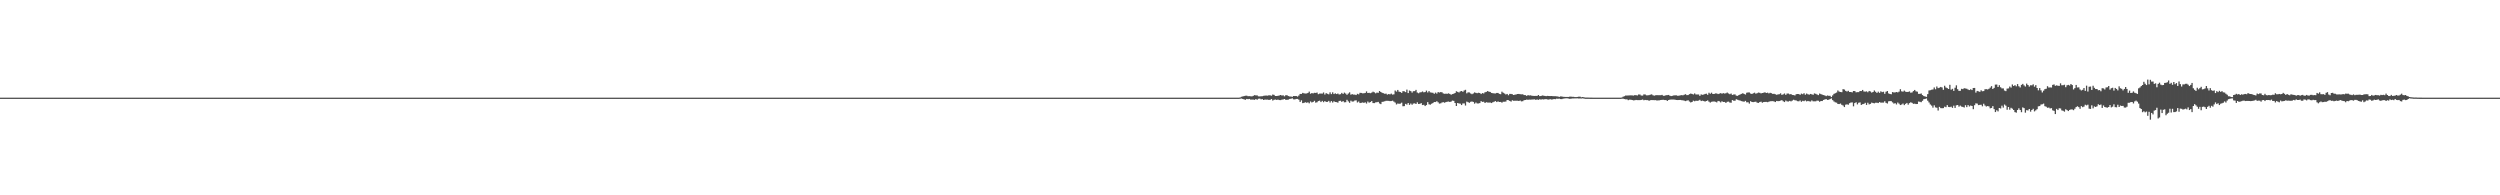 <?xml version="1.0" encoding="UTF-8"?>
<svg xmlns="http://www.w3.org/2000/svg" width="1920" height="150">
  <path d="M0 75.000h1v1.000H0zM1 75.000h1v1.000H1zM2 75.000h1v1.000H2zM3 75.000h1v1.000H3zM4 75.000h1v1.000H4zM5 75.000h1v1.000H5zM6 75.000h1v1.000H6zM7 75.000h1v1.000H7zM8 75.000h1v1.000H8zM9 75.000h1v1.000H9zM10 75.000h1v1.000H10zM11 75.000h1v1.000H11zM12 75.000h1v1.000H12zM13 75.000h1v1.000H13zM14 75.000h1v1.000H14zM15 75.000h1v1.000H15zM16 75.000h1v1.000H16zM17 75.000h1v1.000H17zM18 75.000h1v1.000H18zM19 75.000h1v1.000H19zM20 75.000h1v1.000H20zM21 75.000h1v1.000H21zM22 75.000h1v1.000H22zM23 75.000h1v1.000H23zM24 75.000h1v1.000H24zM25 75.000h1v1.000H25zM26 75.000h1v1.000H26zM27 75.000h1v1.000H27zM28 75.000h1v1.000H28zM29 75.000h1v1.000H29zM30 75.000h1v1.000H30zM31 75.000h1v1.000H31zM32 75.000h1v1.000H32zM33 75.000h1v1.000H33zM34 75.000h1v1.000H34zM35 75.000h1v1.000H35zM36 75.000h1v1.000H36zM37 75.000h1v1.000H37zM38 75.000h1v1.000H38zM39 75.000h1v1.000H39zM40 75.000h1v1.000H40zM41 75.000h1v1.000H41zM42 75.000h1v1.000H42zM43 75.000h1v1.000H43zM44 75.000h1v1.000H44zM45 75.000h1v1.000H45zM46 75.000h1v1.000H46zM47 75.000h1v1.000H47zM48 75.000h1v1.000H48zM49 75.000h1v1.000H49zM50 75.000h1v1.000H50zM51 75.000h1v1.000H51zM52 75.000h1v1.000H52zM53 75.000h1v1.000H53zM54 75.000h1v1.000H54zM55 75.000h1v1.000H55zM56 75.000h1v1.000H56zM57 75.000h1v1.000H57zM58 75.000h1v1.000H58zM59 75.000h1v1.000H59zM60 75.000h1v1.000H60zM61 75.000h1v1.000H61zM62 75.000h1v1.000H62zM63 75.000h1v1.000H63zM64 75.000h1v1.000H64zM65 75.000h1v1.000H65zM66 75.000h1v1.000H66zM67 75.000h1v1.000H67zM68 75.000h1v1.000H68zM69 75.000h1v1.000H69zM70 75.000h1v1.000H70zM71 75.000h1v1.000H71zM72 75.000h1v1.000H72zM73 75.000h1v1.000H73zM74 75.000h1v1.000H74zM75 75.000h1v1.000H75zM76 75.000h1v1.000H76zM77 75.000h1v1.000H77zM78 75.000h1v1.000H78zM79 75.000h1v1.000H79zM80 75.000h1v1.000H80zM81 75.000h1v1.000H81zM82 75.000h1v1.000H82zM83 75.000h1v1.000H83zM84 75.000h1v1.000H84zM85 75.000h1v1.000H85zM86 75.000h1v1.000H86zM87 75.000h1v1.000H87zM88 75.000h1v1.000H88zM89 75.000h1v1.000H89zM90 75.000h1v1.000H90zM91 75.000h1v1.000H91zM92 75.000h1v1.000H92zM93 75.000h1v1.000H93zM94 75.000h1v1.000H94zM95 75.000h1v1.000H95zM96 75.000h1v1.000H96zM97 75.000h1v1.000H97zM98 75.000h1v1.000H98zM99 75.000h1v1.000H99zM100 75.000h1v1.000H100zM101 75.000h1v1.000H101zM102 75.000h1v1.000H102zM103 75.000h1v1.000H103zM104 75.000h1v1.000H104zM105 75.000h1v1.000H105zM106 75.000h1v1.000H106zM107 75.000h1v1.000H107zM108 75.000h1v1.000H108zM109 75.000h1v1.000H109zM110 75.000h1v1.000H110zM111 75.000h1v1.000H111zM112 75.000h1v1.000H112zM113 75.000h1v1.000H113zM114 75.000h1v1.000H114zM115 75.000h1v1.000H115zM116 75.000h1v1.000H116zM117 75.000h1v1.000H117zM118 75.000h1v1.000H118zM119 75.000h1v1.000H119zM120 75.000h1v1.000H120zM121 75.000h1v1.000H121zM122 75.000h1v1.000H122zM123 75.000h1v1.000H123zM124 75.000h1v1.000H124zM125 75.000h1v1.000H125zM126 75.000h1v1.000H126zM127 75.000h1v1.000H127zM128 75.000h1v1.000H128zM129 75.000h1v1.000H129zM130 75.000h1v1.000H130zM131 75.000h1v1.000H131zM132 75.000h1v1.000H132zM133 75.000h1v1.000H133zM134 75.000h1v1.000H134zM135 75.000h1v1.000H135zM136 75.000h1v1.000H136zM137 75.000h1v1.000H137zM138 75.000h1v1.000H138zM139 75.000h1v1.000H139zM140 75.000h1v1.000H140zM141 75.000h1v1.000H141zM142 75.000h1v1.000H142zM143 75.000h1v1.000H143zM144 75.000h1v1.000H144zM145 75.000h1v1.000H145zM146 75.000h1v1.000H146zM147 75.000h1v1.000H147zM148 75.000h1v1.000H148zM149 75.000h1v1.000H149zM150 75.000h1v1.000H150zM151 75.000h1v1.000H151zM152 75.000h1v1.000H152zM153 75.000h1v1.000H153zM154 75.000h1v1.000H154zM155 75.000h1v1.000H155zM156 75.000h1v1.000H156zM157 75.000h1v1.000H157zM158 75.000h1v1.000H158zM159 75.000h1v1.000H159zM160 75.000h1v1.000H160zM161 75.000h1v1.000H161zM162 75.000h1v1.000H162zM163 75.000h1v1.000H163zM164 75.000h1v1.000H164zM165 75.000h1v1.000H165zM166 75.000h1v1.000H166zM167 75.000h1v1.000H167zM168 75.000h1v1.000H168zM169 75.000h1v1.000H169zM170 75.000h1v1.000H170zM171 75.000h1v1.000H171zM172 75.000h1v1.000H172zM173 75.000h1v1.000H173zM174 75.000h1v1.000H174zM175 75.000h1v1.000H175zM176 75.000h1v1.000H176zM177 75.000h1v1.000H177zM178 75.000h1v1.000H178zM179 75.000h1v1.000H179zM180 75.000h1v1.000H180zM181 75.000h1v1.000H181zM182 75.000h1v1.000H182zM183 75.000h1v1.000H183zM184 75.000h1v1.000H184zM185 75.000h1v1.000H185zM186 75.000h1v1.000H186zM187 75.000h1v1.000H187zM188 75.000h1v1.000H188zM189 75.000h1v1.000H189zM190 75.000h1v1.000H190zM191 75.000h1v1.000H191zM192 75.000h1v1.000H192zM193 75.000h1v1.000H193zM194 75.000h1v1.000H194zM195 75.000h1v1.000H195zM196 75.000h1v1.000H196zM197 75.000h1v1.000H197zM198 75.000h1v1.000H198zM199 75.000h1v1.000H199zM200 75.000h1v1.000H200zM201 75.000h1v1.000H201zM202 75.000h1v1.000H202zM203 75.000h1v1.000H203zM204 75.000h1v1.000H204zM205 75.000h1v1.000H205zM206 75.000h1v1.000H206zM207 75.000h1v1.000H207zM208 75.000h1v1.000H208zM209 75.000h1v1.000H209zM210 75.000h1v1.000H210zM211 75.000h1v1.000H211zM212 75.000h1v1.000H212zM213 75.000h1v1.000H213zM214 75.000h1v1.000H214zM215 75.000h1v1.000H215zM216 75.000h1v1.000H216zM217 75.000h1v1.000H217zM218 75.000h1v1.000H218zM219 75.000h1v1.000H219zM220 75.000h1v1.000H220zM221 75.000h1v1.000H221zM222 75.000h1v1.000H222zM223 75.000h1v1.000H223zM224 75.000h1v1.000H224zM225 75.000h1v1.000H225zM226 75.000h1v1.000H226zM227 75.000h1v1.000H227zM228 75.000h1v1.000H228zM229 75.000h1v1.000H229zM230 75.000h1v1.000H230zM231 75.000h1v1.000H231zM232 75.000h1v1.000H232zM233 75.000h1v1.000H233zM234 75.000h1v1.000H234zM235 75.000h1v1.000H235zM236 75.000h1v1.000H236zM237 75.000h1v1.000H237zM238 75.000h1v1.000H238zM239 75.000h1v1.000H239zM240 75.000h1v1.000H240zM241 75.000h1v1.000H241zM242 75.000h1v1.000H242zM243 75.000h1v1.000H243zM244 75.000h1v1.000H244zM245 75.000h1v1.000H245zM246 75.000h1v1.000H246zM247 75.000h1v1.000H247zM248 75.000h1v1.000H248zM249 75.000h1v1.000H249zM250 75.000h1v1.000H250zM251 75.000h1v1.000H251zM252 75.000h1v1.000H252zM253 75.000h1v1.000H253zM254 75.000h1v1.000H254zM255 75.000h1v1.000H255zM256 75.000h1v1.000H256zM257 75.000h1v1.000H257zM258 75.000h1v1.000H258zM259 75.000h1v1.000H259zM260 75.000h1v1.000H260zM261 75.000h1v1.000H261zM262 75.000h1v1.000H262zM263 75.000h1v1.000H263zM264 75.000h1v1.000H264zM265 75.000h1v1.000H265zM266 75.000h1v1.000H266zM267 75.000h1v1.000H267zM268 75.000h1v1.000H268zM269 75.000h1v1.000H269zM270 75.000h1v1.000H270zM271 75.000h1v1.000H271zM272 75.000h1v1.000H272zM273 75.000h1v1.000H273zM274 75.000h1v1.000H274zM275 75.000h1v1.000H275zM276 75.000h1v1.000H276zM277 75.000h1v1.000H277zM278 75.000h1v1.000H278zM279 75.000h1v1.000H279zM280 75.000h1v1.000H280zM281 75.000h1v1.000H281zM282 75.000h1v1.000H282zM283 75.000h1v1.000H283zM284 75.000h1v1.000H284zM285 75.000h1v1.000H285zM286 75.000h1v1.000H286zM287 75.000h1v1.000H287zM288 75.000h1v1.000H288zM289 75.000h1v1.000H289zM290 75.000h1v1.000H290zM291 75.000h1v1.000H291zM292 75.000h1v1.000H292zM293 75.000h1v1.000H293zM294 75.000h1v1.000H294zM295 75.000h1v1.000H295zM296 75.000h1v1.000H296zM297 75.000h1v1.000H297zM298 75.000h1v1.000H298zM299 75.000h1v1.000H299zM300 75.000h1v1.000H300zM301 75.000h1v1.000H301zM302 75.000h1v1.000H302zM303 75.000h1v1.000H303zM304 75.000h1v1.000H304zM305 75.000h1v1.000H305zM306 75.000h1v1.000H306zM307 75.000h1v1.000H307zM308 75.000h1v1.000H308zM309 75.000h1v1.000H309zM310 75.000h1v1.000H310zM311 75.000h1v1.000H311zM312 75.000h1v1.000H312zM313 75.000h1v1.000H313zM314 75.000h1v1.000H314zM315 75.000h1v1.000H315zM316 75.000h1v1.000H316zM317 75.000h1v1.000H317zM318 75.000h1v1.000H318zM319 75.000h1v1.000H319zM320 75.000h1v1.000H320zM321 75.000h1v1.000H321zM322 75.000h1v1.000H322zM323 75.000h1v1.000H323zM324 75.000h1v1.000H324zM325 75.000h1v1.000H325zM326 75.000h1v1.000H326zM327 75.000h1v1.000H327zM328 75.000h1v1.000H328zM329 75.000h1v1.000H329zM330 75.000h1v1.000H330zM331 75.000h1v1.000H331zM332 75.000h1v1.000H332zM333 75.000h1v1.000H333zM334 75.000h1v1.000H334zM335 75.000h1v1.000H335zM336 75.000h1v1.000H336zM337 75.000h1v1.000H337zM338 75.000h1v1.000H338zM339 75.000h1v1.000H339zM340 75.000h1v1.000H340zM341 75.000h1v1.000H341zM342 75.000h1v1.000H342zM343 75.000h1v1.000H343zM344 75.000h1v1.000H344zM345 75.000h1v1.000H345zM346 75.000h1v1.000H346zM347 75.000h1v1.000H347zM348 75.000h1v1.000H348zM349 75.000h1v1.000H349zM350 75.000h1v1.000H350zM351 75.000h1v1.000H351zM352 75.000h1v1.000H352zM353 75.000h1v1.000H353zM354 75.000h1v1.000H354zM355 75.000h1v1.000H355zM356 75.000h1v1.000H356zM357 75.000h1v1.000H357zM358 75.000h1v1.000H358zM359 75.000h1v1.000H359zM360 75.000h1v1.000H360zM361 75.000h1v1.000H361zM362 75.000h1v1.000H362zM363 75.000h1v1.000H363zM364 75.000h1v1.000H364zM365 75.000h1v1.000H365zM366 75.000h1v1.000H366zM367 75.000h1v1.000H367zM368 75.000h1v1.000H368zM369 75.000h1v1.000H369zM370 75.000h1v1.000H370zM371 75.000h1v1.000H371zM372 75.000h1v1.000H372zM373 75.000h1v1.000H373zM374 75.000h1v1.000H374zM375 75.000h1v1.000H375zM376 75.000h1v1.000H376zM377 75.000h1v1.000H377zM378 75.000h1v1.000H378zM379 75.000h1v1.000H379zM380 75.000h1v1.000H380zM381 75.000h1v1.000H381zM382 75.000h1v1.000H382zM383 75.000h1v1.000H383zM384 75.000h1v1.000H384zM385 75.000h1v1.000H385zM386 75.000h1v1.000H386zM387 75.000h1v1.000H387zM388 75.000h1v1.000H388zM389 75.000h1v1.000H389zM390 75.000h1v1.000H390zM391 75.000h1v1.000H391zM392 75.000h1v1.000H392zM393 75.000h1v1.000H393zM394 75.000h1v1.000H394zM395 75.000h1v1.000H395zM396 75.000h1v1.000H396zM397 75.000h1v1.000H397zM398 75.000h1v1.000H398zM399 75.000h1v1.000H399zM400 75.000h1v1.000H400zM401 75.000h1v1.000H401zM402 75.000h1v1.000H402zM403 75.000h1v1.000H403zM404 75.000h1v1.000H404zM405 75.000h1v1.000H405zM406 75.000h1v1.000H406zM407 75.000h1v1.000H407zM408 75.000h1v1.000H408zM409 75.000h1v1.000H409zM410 75.000h1v1.000H410zM411 75.000h1v1.000H411zM412 75.000h1v1.000H412zM413 75.000h1v1.000H413zM414 75.000h1v1.000H414zM415 75.000h1v1.000H415zM416 75.000h1v1.000H416zM417 75.000h1v1.000H417zM418 75.000h1v1.000H418zM419 75.000h1v1.000H419zM420 75.000h1v1.000H420zM421 75.000h1v1.000H421zM422 75.000h1v1.000H422zM423 75.000h1v1.000H423zM424 75.000h1v1.000H424zM425 75.000h1v1.000H425zM426 75.000h1v1.000H426zM427 75.000h1v1.000H427zM428 75.000h1v1.000H428zM429 75.000h1v1.000H429zM430 75.000h1v1.000H430zM431 75.000h1v1.000H431zM432 75.000h1v1.000H432zM433 75.000h1v1.000H433zM434 75.000h1v1.000H434zM435 75.000h1v1.000H435zM436 75.000h1v1.000H436zM437 75.000h1v1.000H437zM438 75.000h1v1.000H438zM439 75.000h1v1.000H439zM440 75.000h1v1.000H440zM441 75.000h1v1.000H441zM442 75.000h1v1.000H442zM443 75.000h1v1.000H443zM444 75.000h1v1.000H444zM445 75.000h1v1.000H445zM446 75.000h1v1.000H446zM447 75.000h1v1.000H447zM448 75.000h1v1.000H448zM449 75.000h1v1.000H449zM450 75.000h1v1.000H450zM451 75.000h1v1.000H451zM452 75.000h1v1.000H452zM453 75.000h1v1.000H453zM454 75.000h1v1.000H454zM455 75.000h1v1.000H455zM456 75.000h1v1.000H456zM457 75.000h1v1.000H457zM458 75.000h1v1.000H458zM459 75.000h1v1.000H459zM460 75.000h1v1.000H460zM461 75.000h1v1.000H461zM462 75.000h1v1.000H462zM463 75.000h1v1.000H463zM464 75.000h1v1.000H464zM465 75.000h1v1.000H465zM466 75.000h1v1.000H466zM467 75.000h1v1.000H467zM468 75.000h1v1.000H468zM469 75.000h1v1.000H469zM470 75.000h1v1.000H470zM471 75.000h1v1.000H471zM472 75.000h1v1.000H472zM473 75.000h1v1.000H473zM474 75.000h1v1.000H474zM475 75.000h1v1.000H475zM476 75.000h1v1.000H476zM477 75.000h1v1.000H477zM478 75.000h1v1.000H478zM479 75.000h1v1.000H479zM480 75.000h1v1.000H480zM481 75.000h1v1.000H481zM482 75.000h1v1.000H482zM483 75.000h1v1.000H483zM484 75.000h1v1.000H484zM485 75.000h1v1.000H485zM486 75.000h1v1.000H486zM487 75.000h1v1.000H487zM488 75.000h1v1.000H488zM489 75.000h1v1.000H489zM490 75.000h1v1.000H490zM491 75.000h1v1.000H491zM492 75.000h1v1.000H492zM493 75.000h1v1.000H493zM494 75.000h1v1.000H494zM495 75.000h1v1.000H495zM496 75.000h1v1.000H496zM497 75.000h1v1.000H497zM498 75.000h1v1.000H498zM499 75.000h1v1.000H499zM500 75.000h1v1.000H500zM501 75.000h1v1.000H501zM502 75.000h1v1.000H502zM503 75.000h1v1.000H503zM504 75.000h1v1.000H504zM505 75.000h1v1.000H505zM506 75.000h1v1.000H506zM507 75.000h1v1.000H507zM508 75.000h1v1.000H508zM509 75.000h1v1.000H509zM510 75.000h1v1.000H510zM511 75.000h1v1.000H511zM512 75.000h1v1.000H512zM513 75.000h1v1.000H513zM514 75.000h1v1.000H514zM515 75.000h1v1.000H515zM516 75.000h1v1.000H516zM517 75.000h1v1.000H517zM518 75.000h1v1.000H518zM519 75.000h1v1.000H519zM520 75.000h1v1.000H520zM521 75.000h1v1.000H521zM522 75.000h1v1.000H522zM523 75.000h1v1.000H523zM524 75.000h1v1.000H524zM525 75.000h1v1.000H525zM526 75.000h1v1.000H526zM527 75.000h1v1.000H527zM528 75.000h1v1.000H528zM529 75.000h1v1.000H529zM530 75.000h1v1.000H530zM531 75.000h1v1.000H531zM532 75.000h1v1.000H532zM533 75.000h1v1.000H533zM534 75.000h1v1.000H534zM535 75.000h1v1.000H535zM536 75.000h1v1.000H536zM537 75.000h1v1.000H537zM538 75.000h1v1.000H538zM539 75.000h1v1.000H539zM540 75.000h1v1.000H540zM541 75.000h1v1.000H541zM542 75.000h1v1.000H542zM543 75.000h1v1.000H543zM544 75.000h1v1.000H544zM545 75.000h1v1.000H545zM546 75.000h1v1.000H546zM547 75.000h1v1.000H547zM548 75.000h1v1.000H548zM549 75.000h1v1.000H549zM550 75.000h1v1.000H550zM551 75.000h1v1.000H551zM552 75.000h1v1.000H552zM553 75.000h1v1.000H553zM554 75.000h1v1.000H554zM555 75.000h1v1.000H555zM556 75.000h1v1.000H556zM557 75.000h1v1.000H557zM558 75.000h1v1.000H558zM559 75.000h1v1.000H559zM560 75.000h1v1.000H560zM561 75.000h1v1.000H561zM562 75.000h1v1.000H562zM563 75.000h1v1.000H563zM564 75.000h1v1.000H564zM565 75.000h1v1.000H565zM566 75.000h1v1.000H566zM567 75.000h1v1.000H567zM568 75.000h1v1.000H568zM569 75.000h1v1.000H569zM570 75.000h1v1.000H570zM571 75.000h1v1.000H571zM572 75.000h1v1.000H572zM573 75.000h1v1.000H573zM574 75.000h1v1.000H574zM575 75.000h1v1.000H575zM576 75.000h1v1.000H576zM577 75.000h1v1.000H577zM578 75.000h1v1.000H578zM579 75.000h1v1.000H579zM580 75.000h1v1.000H580zM581 75.000h1v1.000H581zM582 75.000h1v1.000H582zM583 75.000h1v1.000H583zM584 75.000h1v1.000H584zM585 75.000h1v1.000H585zM586 75.000h1v1.000H586zM587 75.000h1v1.000H587zM588 75.000h1v1.000H588zM589 75.000h1v1.000H589zM590 75.000h1v1.000H590zM591 75.000h1v1.000H591zM592 75.000h1v1.000H592zM593 75.000h1v1.000H593zM594 75.000h1v1.000H594zM595 75.000h1v1.000H595zM596 75.000h1v1.000H596zM597 75.000h1v1.000H597zM598 75.000h1v1.000H598zM599 75.000h1v1.000H599zM600 75.000h1v1.000H600zM601 75.000h1v1.000H601zM602 75.000h1v1.000H602zM603 75.000h1v1.000H603zM604 75.000h1v1.000H604zM605 75.000h1v1.000H605zM606 75.000h1v1.000H606zM607 75.000h1v1.000H607zM608 75.000h1v1.000H608zM609 75.000h1v1.000H609zM610 75.000h1v1.000H610zM611 75.000h1v1.000H611zM612 75.000h1v1.000H612zM613 75.000h1v1.000H613zM614 75.000h1v1.000H614zM615 75.000h1v1.000H615zM616 75.000h1v1.000H616zM617 75.000h1v1.000H617zM618 75.000h1v1.000H618zM619 75.000h1v1.000H619zM620 75.000h1v1.000H620zM621 75.000h1v1.000H621zM622 75.000h1v1.000H622zM623 75.000h1v1.000H623zM624 75.000h1v1.000H624zM625 75.000h1v1.000H625zM626 75.000h1v1.000H626zM627 75.000h1v1.000H627zM628 75.000h1v1.000H628zM629 75.000h1v1.000H629zM630 75.000h1v1.000H630zM631 75.000h1v1.000H631zM632 75.000h1v1.000H632zM633 75.000h1v1.000H633zM634 75.000h1v1.000H634zM635 75.000h1v1.000H635zM636 75.000h1v1.000H636zM637 75.000h1v1.000H637zM638 75.000h1v1.000H638zM639 75.000h1v1.000H639zM640 75.000h1v1.000H640zM641 75.000h1v1.000H641zM642 75.000h1v1.000H642zM643 75.000h1v1.000H643zM644 75.000h1v1.000H644zM645 75.000h1v1.000H645zM646 75.000h1v1.000H646zM647 75.000h1v1.000H647zM648 75.000h1v1.000H648zM649 75.000h1v1.000H649zM650 75.000h1v1.000H650zM651 75.000h1v1.000H651zM652 75.000h1v1.000H652zM653 75.000h1v1.000H653zM654 75.000h1v1.000H654zM655 75.000h1v1.000H655zM656 75.000h1v1.000H656zM657 75.000h1v1.000H657zM658 75.000h1v1.000H658zM659 75.000h1v1.000H659zM660 75.000h1v1.000H660zM661 75.000h1v1.000H661zM662 75.000h1v1.000H662zM663 75.000h1v1.000H663zM664 75.000h1v1.000H664zM665 75.000h1v1.000H665zM666 75.000h1v1.000H666zM667 75.000h1v1.000H667zM668 75.000h1v1.000H668zM669 75.000h1v1.000H669zM670 75.000h1v1.000H670zM671 75.000h1v1.000H671zM672 75.000h1v1.000H672zM673 75.000h1v1.000H673zM674 75.000h1v1.000H674zM675 75.000h1v1.000H675zM676 75.000h1v1.000H676zM677 75.000h1v1.000H677zM678 75.000h1v1.000H678zM679 75.000h1v1.000H679zM680 75.000h1v1.000H680zM681 75.000h1v1.000H681zM682 75.000h1v1.000H682zM683 75.000h1v1.000H683zM684 75.000h1v1.000H684zM685 75.000h1v1.000H685zM686 75.000h1v1.000H686zM687 75.000h1v1.000H687zM688 75.000h1v1.000H688zM689 75.000h1v1.000H689zM690 75.000h1v1.000H690zM691 75.000h1v1.000H691zM692 75.000h1v1.000H692zM693 75.000h1v1.000H693zM694 75.000h1v1.000H694zM695 75.000h1v1.000H695zM696 75.000h1v1.000H696zM697 75.000h1v1.000H697zM698 75.000h1v1.000H698zM699 75.000h1v1.000H699zM700 75.000h1v1.000H700zM701 75.000h1v1.000H701zM702 75.000h1v1.000H702zM703 75.000h1v1.000H703zM704 75.000h1v1.000H704zM705 75.000h1v1.000H705zM706 75.000h1v1.000H706zM707 75.000h1v1.000H707zM708 75.000h1v1.000H708zM709 75.000h1v1.000H709zM710 75.000h1v1.000H710zM711 75.000h1v1.000H711zM712 75.000h1v1.000H712zM713 75.000h1v1.000H713zM714 75.000h1v1.000H714zM715 75.000h1v1.000H715zM716 75.000h1v1.000H716zM717 75.000h1v1.000H717zM718 75.000h1v1.000H718zM719 75.000h1v1.000H719zM720 75.000h1v1.000H720zM721 75.000h1v1.000H721zM722 75.000h1v1.000H722zM723 75.000h1v1.000H723zM724 75.000h1v1.000H724zM725 75.000h1v1.000H725zM726 75.000h1v1.000H726zM727 75.000h1v1.000H727zM728 75.000h1v1.000H728zM729 75.000h1v1.000H729zM730 75.000h1v1.000H730zM731 75.000h1v1.000H731zM732 75.000h1v1.000H732zM733 75.000h1v1.000H733zM734 75.000h1v1.000H734zM735 75.000h1v1.000H735zM736 75.000h1v1.000H736zM737 75.000h1v1.000H737zM738 75.000h1v1.000H738zM739 75.000h1v1.000H739zM740 75.000h1v1.000H740zM741 75.000h1v1.000H741zM742 75.000h1v1.000H742zM743 75.000h1v1.000H743zM744 75.000h1v1.000H744zM745 75.000h1v1.000H745zM746 75.000h1v1.000H746zM747 75.000h1v1.000H747zM748 75.000h1v1.000H748zM749 75.000h1v1.000H749zM750 75.000h1v1.000H750zM751 75.000h1v1.000H751zM752 75.000h1v1.000H752zM753 75.000h1v1.000H753zM754 75.000h1v1.000H754zM755 75.000h1v1.000H755zM756 75.000h1v1.000H756zM757 75.000h1v1.000H757zM758 75.000h1v1.000H758zM759 75.000h1v1.000H759zM760 75.000h1v1.000H760zM761 75.000h1v1.000H761zM762 75.000h1v1.000H762zM763 75.000h1v1.000H763zM764 75.000h1v1.000H764zM765 75.000h1v1.000H765zM766 75.000h1v1.000H766zM767 75.000h1v1.000H767zM768 75.000h1v1.000H768zM769 75.000h1v1.000H769zM770 75.000h1v1.000H770zM771 75.000h1v1.000H771zM772 75.000h1v1.000H772zM773 75.000h1v1.000H773zM774 75.000h1v1.000H774zM775 75.000h1v1.000H775zM776 75.000h1v1.000H776zM777 75.000h1v1.000H777zM778 75.000h1v1.000H778zM779 75.000h1v1.000H779zM780 75.000h1v1.000H780zM781 75.000h1v1.000H781zM782 75.000h1v1.000H782zM783 75.000h1v1.000H783zM784 75.000h1v1.000H784zM785 75.000h1v1.000H785zM786 75.000h1v1.000H786zM787 75.000h1v1.000H787zM788 75.000h1v1.000H788zM789 75.000h1v1.000H789zM790 75.000h1v1.000H790zM791 75.000h1v1.000H791zM792 75.000h1v1.000H792zM793 75.000h1v1.000H793zM794 75.000h1v1.000H794zM795 75.000h1v1.000H795zM796 75.000h1v1.000H796zM797 75.000h1v1.000H797zM798 75.000h1v1.000H798zM799 75.000h1v1.000H799zM800 75.000h1v1.000H800zM801 75.000h1v1.000H801zM802 75.000h1v1.000H802zM803 75.000h1v1.000H803zM804 75.000h1v1.000H804zM805 75.000h1v1.000H805zM806 75.000h1v1.000H806zM807 75.000h1v1.000H807zM808 75.000h1v1.000H808zM809 75.000h1v1.000H809zM810 75.000h1v1.000H810zM811 75.000h1v1.000H811zM812 75.000h1v1.000H812zM813 75.000h1v1.000H813zM814 75.000h1v1.000H814zM815 75.000h1v1.000H815zM816 75.000h1v1.000H816zM817 75.000h1v1.000H817zM818 75.000h1v1.000H818zM819 75.000h1v1.000H819zM820 75.000h1v1.000H820zM821 75.000h1v1.000H821zM822 75.000h1v1.000H822zM823 75.000h1v1.000H823zM824 75.000h1v1.000H824zM825 75.000h1v1.000H825zM826 75.000h1v1.000H826zM827 75.000h1v1.000H827zM828 75.000h1v1.000H828zM829 75.000h1v1.000H829zM830 75.000h1v1.000H830zM831 75.000h1v1.000H831zM832 75.000h1v1.000H832zM833 75.000h1v1.000H833zM834 75.000h1v1.000H834zM835 75.000h1v1.000H835zM836 75.000h1v1.000H836zM837 75.000h1v1.000H837zM838 75.000h1v1.000H838zM839 75.000h1v1.000H839zM840 75.000h1v1.000H840zM841 75.000h1v1.000H841zM842 75.000h1v1.000H842zM843 75.000h1v1.000H843zM844 75.000h1v1.000H844zM845 75.000h1v1.000H845zM846 75.000h1v1.000H846zM847 75.000h1v1.000H847zM848 75.000h1v1.000H848zM849 75.000h1v1.000H849zM850 75.000h1v1.000H850zM851 75.000h1v1.000H851zM852 75.000h1v1.000H852zM853 75.000h1v1.000H853zM854 75.000h1v1.000H854zM855 75.000h1v1.000H855zM856 75.000h1v1.000H856zM857 75.000h1v1.000H857zM858 75.000h1v1.000H858zM859 75.000h1v1.000H859zM860 75.000h1v1.000H860zM861 75.000h1v1.000H861zM862 75.000h1v1.000H862zM863 75.000h1v1.000H863zM864 75.000h1v1.000H864zM865 75.000h1v1.000H865zM866 75.000h1v1.000H866zM867 75.000h1v1.000H867zM868 75.000h1v1.000H868zM869 75.000h1v1.000H869zM870 75.000h1v1.000H870zM871 75.000h1v1.000H871zM872 75.000h1v1.000H872zM873 75.000h1v1.000H873zM874 75.000h1v1.000H874zM875 75.000h1v1.000H875zM876 75.000h1v1.000H876zM877 75.000h1v1.000H877zM878 75.000h1v1.000H878zM879 75.000h1v1.000H879zM880 75.000h1v1.000H880zM881 75.000h1v1.000H881zM882 75.000h1v1.000H882zM883 75.000h1v1.000H883zM884 75.000h1v1.000H884zM885 75.000h1v1.000H885zM886 75.000h1v1.000H886zM887 75.000h1v1.000H887zM888 75.000h1v1.000H888zM889 75.000h1v1.000H889zM890 75.000h1v1.000H890zM891 75.000h1v1.000H891zM892 75.000h1v1.000H892zM893 75.000h1v1.000H893zM894 75.000h1v1.000H894zM895 75.000h1v1.000H895zM896 75.000h1v1.000H896zM897 75.000h1v1.000H897zM898 75.000h1v1.000H898zM899 75.000h1v1.000H899zM900 75.000h1v1.000H900zM901 75.000h1v1.000H901zM902 75.000h1v1.000H902zM903 75.000h1v1.000H903zM904 75.000h1v1.000H904zM905 75.000h1v1.000H905zM906 75.000h1v1.000H906zM907 75.000h1v1.000H907zM908 75.000h1v1.000H908zM909 75.000h1v1.000H909zM910 75.000h1v1.000H910zM911 75.000h1v1.000H911zM912 75.000h1v1.000H912zM913 75.000h1v1.000H913zM914 75.000h1v1.000H914zM915 75.000h1v1.000H915zM916 75.000h1v1.000H916zM917 75.000h1v1.000H917zM918 75.000h1v1.000H918zM919 75.000h1v1.000H919zM920 75.000h1v1.000H920zM921 75.000h1v1.000H921zM922 75.000h1v1.000H922zM923 75.000h1v1.000H923zM924 75.000h1v1.000H924zM925 75.000h1v1.000H925zM926 75.000h1v1.000H926zM927 75.000h1v1.000H927zM928 75.000h1v1.000H928zM929 75.000h1v1.000H929zM930 75.000h1v1.000H930zM931 75.000h1v1.000H931zM932 75.000h1v1.000H932zM933 75.000h1v1.000H933zM934 75.000h1v1.000H934zM935 75.000h1v1.000H935zM936 75.000h1v1.000H936zM937 75.000h1v1.000H937zM938 75.000h1v1.000H938zM939 75.000h1v1.000H939zM940 75.000h1v1.000H940zM941 75.000h1v1.000H941zM942 75.000h1v1.000H942zM943 75.000h1v1.000H943zM944 75.000h1v1.000H944zM945 75.000h1v1.000H945zM946 75.000h1v1.000H946zM947 75.000h1v1.000H947zM948 75.000h1v1.000H948zM949 75.000h1v1.000H949zM950 75.000h1v1.000H950zM951 75.000h1v1.000H951zM952 74.821h1v1.000H952zM953 74.278h1v1.401H953zM954 74.053h1v1.981H954zM955 73.754h1v2.565H955zM956 73.509h1v3.123H956zM957 73.471h1v2.530H957zM958 73.881h1v2.310H958zM959 73.841h1v2.143H959zM960 73.939h1v2.573H960zM961 74.048h1v2.429H961zM962 73.633h1v2.846H962zM963 73.081h1v3.617H963zM964 73.285h1v2.803H964zM965 73.243h1v3.345H965zM966 73.999h1v1.826H966zM967 74.042h1v1.687H967zM968 73.914h1v2.391H968zM969 73.903h1v2.233H969zM970 73.572h1v3.204H970zM971 73.406h1v3.029H971zM972 73.343h1v3.221H972zM973 73.481h1v3.012H973zM974 73.165h1v3.566H974zM975 73.207h1v3.424H975zM976 73.536h1v2.512H976zM977 72.613h1v4.577H977zM978 72.882h1v3.779H978zM979 73.734h1v2.710H979zM980 73.748h1v2.987H980zM981 73.560h1v2.933H981zM982 73.323h1v3.508H982zM983 72.959h1v3.958H983zM984 73.374h1v3.152H984zM985 73.226h1v3.164H985zM986 73.987h1v2.068H986zM987 73.108h1v3.615H987zM988 73.178h1v3.446H988zM989 73.778h1v2.722H989zM990 74.074h1v1.931H990zM991 74.115h1v1.729H991zM992 74.344h1v1.177H992zM993 73.719h1v2.549H993zM994 73.781h1v2.568H994zM995 73.704h1v2.278H995zM996 74.198h1v1.757H996zM997 73.396h1v3.173H997zM998 72.134h1v6.172H998zM999 72.158h1v4.910H999zM1000 71.308h1v7.881H1000zM1001 71.655h1v7.344H1001zM1002 71.818h1v6.747H1002zM1003 71.756h1v7.136H1003zM1004 71.359h1v7.244H1004zM1005 70.358h1v9.023H1005zM1006 72.013h1v5.897H1006zM1007 71.464h1v7.209H1007zM1008 71.751h1v6.534H1008zM1009 71.250h1v6.187H1009zM1010 71.390h1v7.454H1010zM1011 71.061h1v7.487H1011zM1012 72.366h1v5.250H1012zM1013 71.899h1v5.416H1013zM1014 71.850h1v6.538H1014zM1015 71.901h1v5.579H1015zM1016 71.011h1v7.500H1016zM1017 72.612h1v5.005H1017zM1018 71.511h1v6.751H1018zM1019 72.061h1v6.152H1019zM1020 72.460h1v5.010H1020zM1021 70.893h1v7.836H1021zM1022 72.278h1v5.333H1022zM1023 70.910h1v7.809H1023zM1024 72.256h1v5.506H1024zM1025 71.692h1v6.660H1025zM1026 72.230h1v6.198H1026zM1027 71.817h1v7.028H1027zM1028 72.567h1v4.940H1028zM1029 72.352h1v5.011H1029zM1030 71.316h1v6.929H1030zM1031 72.131h1v5.481H1031zM1032 71.094h1v7.473H1032zM1033 71.839h1v6.673H1033zM1034 72.791h1v3.873H1034zM1035 71.832h1v6.065H1035zM1036 70.911h1v8.016H1036zM1037 72.723h1v4.598H1037zM1038 72.309h1v5.712H1038zM1039 72.651h1v5.258H1039zM1040 72.636h1v4.565H1040zM1041 73.004h1v4.038H1041zM1042 72.055h1v6.614H1042zM1043 72.426h1v5.551H1043zM1044 71.257h1v7.900H1044zM1045 71.349h1v7.624H1045zM1046 71.695h1v6.986H1046zM1047 71.635h1v7.360H1047zM1048 71.368h1v7.214H1048zM1049 70.218h1v9.281H1049zM1050 71.441h1v6.519H1050zM1051 71.255h1v7.618H1051zM1052 71.597h1v6.791H1052zM1053 71.117h1v6.525H1053zM1054 70.392h1v8.772H1054zM1055 70.916h1v8.309H1055zM1056 71.671h1v6.958H1056zM1057 71.102h1v7.399H1057zM1058 71.256h1v6.993H1058zM1059 69.886h1v9.565H1059zM1060 70.666h1v9.325H1060zM1061 71.259h1v6.971H1061zM1062 71.597h1v6.495H1062zM1063 72.060h1v5.709H1063zM1064 71.908h1v5.485H1064zM1065 72.650h1v4.768H1065zM1066 72.262h1v5.211H1066zM1067 72.453h1v5.234H1067zM1068 71.888h1v5.712H1068zM1069 72.653h1v4.649H1069zM1070 72.423h1v5.604H1070zM1071 69.540h1v9.241H1071zM1072 70.353h1v9.894H1072zM1073 69.052h1v10.439H1073zM1074 70.413h1v9.319H1074zM1075 70.715h1v8.827H1075zM1076 71.322h1v7.543H1076zM1077 70.000h1v11.618H1077zM1078 70.152h1v11.353H1078zM1079 70.781h1v8.995H1079zM1080 68.815h1v11.499H1080zM1081 71.494h1v7.593H1081zM1082 69.541h1v10.975H1082zM1083 69.966h1v9.542H1083zM1084 71.136h1v9.315H1084zM1085 70.033h1v9.479H1085zM1086 69.983h1v9.371H1086zM1087 69.037h1v10.819H1087zM1088 71.065h1v7.508H1088zM1089 71.645h1v8.250H1089zM1090 70.986h1v8.721H1090zM1091 70.805h1v8.422H1091zM1092 70.267h1v10.407H1092zM1093 70.894h1v9.610H1093zM1094 70.704h1v10.764H1094zM1095 69.602h1v11.089H1095zM1096 71.030h1v7.415H1096zM1097 69.955h1v10.151H1097zM1098 70.958h1v9.418H1098zM1099 71.098h1v8.590H1099zM1100 71.246h1v7.897H1100zM1101 72.057h1v6.293H1101zM1102 71.121h1v7.278H1102zM1103 71.909h1v5.802H1103zM1104 70.706h1v7.881H1104zM1105 71.049h1v8.511H1105zM1106 70.705h1v8.632H1106zM1107 70.909h1v7.790H1107zM1108 71.761h1v6.749H1108zM1109 72.054h1v6.849H1109zM1110 71.950h1v6.418H1110zM1111 72.047h1v6.101H1111zM1112 71.669h1v6.304H1112zM1113 72.153h1v6.198H1113zM1114 72.737h1v5.226H1114zM1115 72.219h1v5.045H1115zM1116 71.989h1v5.467H1116zM1117 71.445h1v7.680H1117zM1118 70.071h1v11.320H1118zM1119 70.549h1v8.575H1119zM1120 71.026h1v8.428H1120zM1121 70.183h1v9.426H1121zM1122 69.883h1v10.815H1122zM1123 70.490h1v8.959H1123zM1124 69.453h1v9.963H1124zM1125 68.960h1v12.065H1125zM1126 71.677h1v6.345H1126zM1127 70.915h1v7.585H1127zM1128 71.006h1v7.925H1128zM1129 71.778h1v6.430H1129zM1130 72.350h1v5.566H1130zM1131 71.796h1v6.503H1131zM1132 70.987h1v8.620H1132zM1133 71.305h1v7.442H1133zM1134 71.567h1v7.892H1134zM1135 71.230h1v8.245H1135zM1136 71.400h1v7.767H1136zM1137 72.227h1v5.435H1137zM1138 71.489h1v6.770H1138zM1139 71.777h1v6.337H1139zM1140 70.867h1v8.221H1140zM1141 70.556h1v7.939H1141zM1142 69.915h1v8.845H1142zM1143 70.414h1v8.378H1143zM1144 70.594h1v8.151H1144zM1145 71.392h1v7.761H1145zM1146 71.556h1v6.997H1146zM1147 71.708h1v6.417H1147zM1148 71.800h1v5.844H1148zM1149 71.364h1v7.045H1149zM1150 71.369h1v6.482H1150zM1151 72.110h1v6.216H1151zM1152 72.323h1v5.982H1152zM1153 70.392h1v8.460H1153zM1154 71.209h1v6.933H1154zM1155 71.812h1v6.343H1155zM1156 72.533h1v5.447H1156zM1157 72.159h1v4.627H1157zM1158 73.160h1v3.792H1158zM1159 72.102h1v5.434H1159zM1160 72.163h1v5.881H1160zM1161 72.378h1v4.640H1161zM1162 72.972h1v4.418H1162zM1163 72.712h1v4.641H1163zM1164 72.488h1v4.872H1164zM1165 72.184h1v5.196H1165zM1166 72.164h1v5.391H1166zM1167 72.367h1v4.826H1167zM1168 72.450h1v5.428H1168zM1169 72.410h1v5.308H1169zM1170 73.036h1v3.910H1170zM1171 73.084h1v3.701H1171zM1172 73.623h1v2.882H1172zM1173 73.061h1v3.589H1173zM1174 73.328h1v3.147H1174zM1175 73.217h1v3.323H1175zM1176 73.540h1v2.918H1176zM1177 73.649h1v2.733H1177zM1178 73.653h1v2.653H1178zM1179 73.631h1v3.059H1179zM1180 73.678h1v2.702H1180zM1181 72.976h1v3.720H1181zM1182 73.805h1v2.446H1182zM1183 73.728h1v2.760H1183zM1184 73.339h1v2.904H1184zM1185 73.480h1v2.924H1185zM1186 73.695h1v2.481H1186zM1187 73.849h1v2.287H1187zM1188 73.647h1v2.724H1188zM1189 73.739h1v2.738H1189zM1190 73.783h1v2.330H1190zM1191 73.739h1v2.684H1191zM1192 73.852h1v2.463H1192zM1193 73.888h1v2.122H1193zM1194 73.875h1v2.332H1194zM1195 73.961h1v1.793H1195zM1196 74.097h1v1.796H1196zM1197 74.429h1v1.297H1197zM1198 74.057h1v2.011H1198zM1199 74.109h1v2.007H1199zM1200 74.338h1v1.443H1200zM1201 74.394h1v1.235H1201zM1202 74.433h1v1.066H1202zM1203 74.461h1v1.022H1203zM1204 74.448h1v1.230H1204zM1205 74.224h1v1.642H1205zM1206 74.203h1v1.604H1206zM1207 74.352h1v1.250H1207zM1208 74.327h1v1.304H1208zM1209 74.562h1v1.000H1209zM1210 74.570h1v1.000H1210zM1211 74.466h1v1.043H1211zM1212 74.243h1v1.445H1212zM1213 74.243h1v1.385H1213zM1214 74.675h1v1.000H1214zM1215 74.501h1v1.000H1215zM1216 74.701h1v1.000H1216zM1217 74.916h1v1.000H1217zM1218 74.913h1v1.000H1218zM1219 74.918h1v1.000H1219zM1220 74.953h1v1.000H1220zM1221 74.975h1v1.000H1221zM1222 74.978h1v1.000H1222zM1223 74.984h1v1.000H1223zM1224 74.986h1v1.000H1224zM1225 74.994h1v1.000H1225zM1226 74.993h1v1.000H1226zM1227 74.993h1v1.000H1227zM1228 74.997h1v1.000H1228zM1229 74.997h1v1.000H1229zM1230 74.998h1v1.000H1230zM1231 74.998h1v1.000H1231zM1232 74.999h1v1.000H1232zM1233 74.999h1v1.000H1233zM1234 74.999h1v1.000H1234zM1235 75.000h1v1.000H1235zM1236 75.000h1v1.000H1236zM1237 75.000h1v1.000H1237zM1238 75.000h1v1.000H1238zM1239 75.000h1v1.000H1239zM1240 75.000h1v1.000H1240zM1241 75.000h1v1.000H1241zM1242 75.000h1v1.000H1242zM1243 75.000h1v1.000H1243zM1244 75.000h1v1.000H1244zM1245 74.882h1v1.000H1245zM1246 74.306h1v1.455H1246zM1247 73.865h1v2.223H1247zM1248 73.393h1v2.898H1248zM1249 73.364h1v2.931H1249zM1250 73.337h1v3.591H1250zM1251 73.242h1v3.287H1251zM1252 73.217h1v3.398H1252zM1253 73.268h1v3.525H1253zM1254 73.418h1v3.706H1254zM1255 73.043h1v3.982H1255zM1256 73.114h1v3.622H1256zM1257 73.326h1v3.569H1257zM1258 72.549h1v4.348H1258zM1259 72.619h1v4.276H1259zM1260 73.359h1v3.386H1260zM1261 73.418h1v3.016H1261zM1262 72.501h1v4.489H1262zM1263 72.562h1v4.210H1263zM1264 73.190h1v3.705H1264zM1265 73.216h1v3.697H1265zM1266 73.075h1v4.317H1266zM1267 72.699h1v4.259H1267zM1268 72.423h1v4.432H1268zM1269 73.180h1v3.697H1269zM1270 73.496h1v3.450H1270zM1271 73.146h1v3.762H1271zM1272 73.080h1v4.154H1272zM1273 73.118h1v4.001H1273zM1274 73.119h1v3.952H1274zM1275 73.123h1v3.689H1275zM1276 72.862h1v3.836H1276zM1277 73.552h1v3.120H1277zM1278 73.511h1v3.343H1278zM1279 73.137h1v3.716H1279zM1280 73.065h1v4.471H1280zM1281 72.892h1v3.934H1281zM1282 73.527h1v3.010H1282zM1283 73.803h1v2.661H1283zM1284 73.574h1v2.882H1284zM1285 73.286h1v3.136H1285zM1286 73.224h1v3.392H1286zM1287 73.240h1v3.574H1287zM1288 73.552h1v3.310H1288zM1289 73.477h1v3.302H1289zM1290 73.194h1v3.540H1290zM1291 73.062h1v3.916H1291zM1292 73.203h1v3.837H1292zM1293 72.747h1v4.559H1293zM1294 72.323h1v5.349H1294zM1295 73.072h1v4.188H1295zM1296 72.998h1v4.018H1296zM1297 72.303h1v5.653H1297zM1298 71.856h1v6.833H1298zM1299 72.166h1v6.167H1299zM1300 72.538h1v4.790H1300zM1301 71.724h1v6.062H1301zM1302 72.528h1v4.816H1302zM1303 72.537h1v4.920H1303zM1304 72.573h1v4.688H1304zM1305 73.605h1v3.039H1305zM1306 72.498h1v5.141H1306zM1307 72.829h1v4.509H1307zM1308 72.624h1v4.990H1308zM1309 72.145h1v5.878H1309zM1310 71.946h1v5.626H1310zM1311 72.802h1v4.308H1311zM1312 71.212h1v6.890H1312zM1313 71.978h1v6.834H1313zM1314 71.186h1v6.975H1314zM1315 72.212h1v5.766H1315zM1316 72.164h1v5.755H1316zM1317 71.749h1v6.441H1317zM1318 71.767h1v6.872H1318zM1319 72.246h1v5.254H1319zM1320 71.886h1v5.923H1320zM1321 71.533h1v7.098H1321zM1322 71.959h1v5.838H1322zM1323 71.548h1v6.812H1323zM1324 71.859h1v6.402H1324zM1325 71.653h1v7.418H1325zM1326 71.053h1v7.120H1326zM1327 71.777h1v6.244H1327zM1328 72.353h1v6.366H1328zM1329 71.809h1v7.115H1329zM1330 72.923h1v3.923H1330zM1331 72.567h1v4.808H1331zM1332 72.500h1v4.850H1332zM1333 73.457h1v2.770H1333zM1334 73.616h1v2.989H1334zM1335 72.945h1v4.045H1335zM1336 72.518h1v4.736H1336zM1337 72.072h1v5.595H1337zM1338 71.593h1v6.311H1338zM1339 72.146h1v5.968H1339zM1340 72.628h1v4.860H1340zM1341 71.221h1v7.382H1341zM1342 70.966h1v7.554H1342zM1343 71.023h1v8.533H1343zM1344 71.838h1v5.892H1344zM1345 72.185h1v6.152H1345zM1346 71.617h1v6.845H1346zM1347 71.186h1v7.025H1347zM1348 71.928h1v6.169H1348zM1349 71.600h1v7.259H1349zM1350 71.053h1v7.988H1350zM1351 71.259h1v7.109H1351zM1352 71.752h1v6.311H1352zM1353 71.425h1v7.499H1353zM1354 71.240h1v7.151H1354zM1355 70.869h1v7.436H1355zM1356 71.434h1v6.822H1356zM1357 71.153h1v7.350H1357zM1358 71.709h1v6.437H1358zM1359 71.263h1v6.517H1359zM1360 71.563h1v6.166H1360zM1361 72.143h1v5.522H1361zM1362 72.063h1v5.851H1362zM1363 72.388h1v6.023H1363zM1364 72.786h1v4.724H1364zM1365 72.498h1v5.208H1365zM1366 72.362h1v5.241H1366zM1367 71.669h1v5.600H1367zM1368 72.863h1v4.046H1368zM1369 72.468h1v5.307H1369zM1370 71.764h1v6.616H1370zM1371 72.871h1v4.322H1371zM1372 71.852h1v6.028H1372zM1373 71.850h1v6.141H1373zM1374 72.454h1v4.988H1374zM1375 72.247h1v5.638H1375zM1376 72.922h1v4.357H1376zM1377 72.992h1v3.609H1377zM1378 73.292h1v3.714H1378zM1379 72.356h1v4.783H1379zM1380 72.189h1v5.536H1380zM1381 72.259h1v5.554H1381zM1382 72.799h1v4.380H1382zM1383 71.886h1v6.300H1383zM1384 72.361h1v5.033H1384zM1385 71.585h1v6.155H1385zM1386 72.737h1v4.356H1386zM1387 71.847h1v6.022H1387zM1388 72.414h1v5.087H1388zM1389 72.709h1v5.117H1389zM1390 72.135h1v5.831H1390zM1391 72.455h1v4.668H1391zM1392 72.808h1v5.034H1392zM1393 71.707h1v6.125H1393zM1394 72.047h1v5.785H1394zM1395 72.543h1v4.703H1395zM1396 73.050h1v4.305H1396zM1397 71.810h1v6.347H1397zM1398 72.312h1v5.275H1398zM1399 72.685h1v4.925H1399zM1400 73.034h1v3.715H1400zM1401 73.306h1v3.071H1401zM1402 73.851h1v2.217H1402zM1403 73.321h1v3.415H1403zM1404 73.571h1v3.010H1404zM1405 73.558h1v2.530H1405zM1406 74.557h1v1.001H1406zM1407 73.275h1v3.619H1407zM1408 72.092h1v5.854H1408zM1409 71.554h1v7.023H1409zM1410 71.051h1v7.777H1410zM1411 69.497h1v10.299H1411zM1412 70.368h1v9.536H1412zM1413 70.634h1v8.853H1413zM1414 70.831h1v9.643H1414zM1415 68.466h1v12.588H1415zM1416 68.766h1v13.448H1416zM1417 69.802h1v10.567H1417zM1418 70.308h1v9.809H1418zM1419 69.738h1v10.711H1419zM1420 70.645h1v8.589H1420zM1421 70.649h1v8.110H1421zM1422 70.963h1v7.673H1422zM1423 69.865h1v11.778H1423zM1424 69.940h1v9.240H1424zM1425 70.893h1v7.637H1425zM1426 70.752h1v9.418H1426zM1427 70.733h1v8.189H1427zM1428 69.899h1v8.764H1428zM1429 69.960h1v10.627H1429zM1430 69.082h1v10.940H1430zM1431 70.254h1v9.532H1431zM1432 70.408h1v8.521H1432zM1433 70.166h1v10.415H1433zM1434 70.875h1v8.028H1434zM1435 69.830h1v10.342H1435zM1436 70.231h1v9.559H1436zM1437 71.124h1v7.652H1437zM1438 70.665h1v8.500H1438zM1439 69.496h1v9.846H1439zM1440 70.431h1v8.462H1440zM1441 71.396h1v7.480H1441zM1442 70.377h1v8.792H1442zM1443 71.307h1v7.097H1443zM1444 70.137h1v8.718H1444zM1445 70.738h1v8.035H1445zM1446 70.477h1v8.325H1446zM1447 72.045h1v5.728H1447zM1448 70.438h1v8.565H1448zM1449 69.908h1v9.626H1449zM1450 71.722h1v6.098H1450zM1451 72.181h1v5.459H1451zM1452 72.398h1v5.340H1452zM1453 70.699h1v7.963H1453zM1454 71.016h1v8.545H1454zM1455 70.951h1v8.321H1455zM1456 70.660h1v9.565H1456zM1457 70.947h1v7.818H1457zM1458 70.361h1v9.265H1458zM1459 68.484h1v12.219H1459zM1460 70.142h1v10.162H1460zM1461 70.407h1v9.089H1461zM1462 69.602h1v11.148H1462zM1463 70.418h1v9.342H1463zM1464 70.647h1v8.395H1464zM1465 70.566h1v9.820H1465zM1466 70.204h1v9.009H1466zM1467 71.245h1v7.272H1467zM1468 70.959h1v8.045H1468zM1469 69.935h1v9.857H1469zM1470 69.057h1v10.562H1470zM1471 70.160h1v9.755H1471zM1472 70.410h1v9.484H1472zM1473 72.077h1v5.908H1473zM1474 72.094h1v6.106H1474zM1475 71.796h1v6.703H1475zM1476 73.008h1v4.385H1476zM1477 73.774h1v2.391H1477zM1478 74.067h1v1.897H1478zM1479 74.376h1v1.243H1479zM1480 72.300h1v5.031H1480zM1481 69.490h1v9.199H1481zM1482 69.274h1v10.937H1482zM1483 68.912h1v12.191H1483zM1484 68.721h1v13.966H1484zM1485 67.169h1v13.733H1485zM1486 68.536h1v13.965H1486zM1487 66.401h1v16.334H1487zM1488 67.699h1v17.172H1488zM1489 67.325h1v14.753H1489zM1490 66.743h1v16.317H1490zM1491 67.168h1v15.992H1491zM1492 68.991h1v14.034H1492zM1493 65.861h1v16.076H1493zM1494 67.197h1v15.148H1494zM1495 67.692h1v13.050H1495zM1496 68.336h1v13.788H1496zM1497 65.115h1v17.144H1497zM1498 68.849h1v13.077H1498zM1499 68.198h1v14.627H1499zM1500 69.762h1v11.416H1500zM1501 67.357h1v15.527H1501zM1502 65.537h1v15.335H1502zM1503 68.519h1v12.100H1503zM1504 69.811h1v12.135H1504zM1505 69.711h1v11.408H1505zM1506 68.221h1v13.646H1506zM1507 68.474h1v13.658H1507zM1508 67.747h1v14.818H1508zM1509 67.961h1v12.850H1509zM1510 68.125h1v14.153H1510zM1511 68.786h1v11.897H1511zM1512 69.159h1v12.622H1512zM1513 68.555h1v12.500H1513zM1514 69.178h1v12.233H1514zM1515 67.560h1v16.284H1515zM1516 67.541h1v13.248H1516zM1517 71.123h1v8.252H1517zM1518 69.825h1v9.752H1518zM1519 70.135h1v10.593H1519zM1520 70.549h1v9.972H1520zM1521 69.321h1v11.138H1521zM1522 70.077h1v11.569H1522zM1523 69.914h1v9.778H1523zM1524 68.545h1v12.511H1524zM1525 68.467h1v13.365H1525zM1526 68.701h1v12.761H1526zM1527 68.191h1v13.540H1527zM1528 67.287h1v15.924H1528zM1529 66.161h1v16.707H1529zM1530 68.345h1v13.172H1530zM1531 67.472h1v16.324H1531zM1532 64.980h1v21.085H1532zM1533 64.947h1v19.721H1533zM1534 66.836h1v18.726H1534zM1535 65.423h1v17.501H1535zM1536 67.004h1v16.321H1536zM1537 67.910h1v13.249H1537zM1538 67.884h1v14.775H1538zM1539 69.552h1v10.735H1539zM1540 69.988h1v11.147H1540zM1541 68.022h1v16.239H1541zM1542 67.865h1v14.333H1542zM1543 66.475h1v17.769H1543zM1544 67.288h1v15.492H1544zM1545 64.872h1v18.596H1545zM1546 66.055h1v18.417H1546zM1547 65.403h1v20.734H1547zM1548 66.319h1v20.196H1548zM1549 64.585h1v19.884H1549zM1550 66.255h1v16.961H1550zM1551 67.158h1v17.322H1551zM1552 65.153h1v21.013H1552zM1553 64.412h1v18.080H1553zM1554 65.598h1v17.472H1554zM1555 66.459h1v20.062H1555zM1556 64.230h1v20.329H1556zM1557 65.273h1v19.582H1557zM1558 66.489h1v17.204H1558zM1559 65.492h1v20.267H1559zM1560 65.552h1v18.925H1560zM1561 64.771h1v18.770H1561zM1562 66.538h1v19.033H1562zM1563 65.390h1v19.338H1563zM1564 67.566h1v16.322H1564zM1565 69.374h1v12.312H1565zM1566 67.617h1v13.841H1566zM1567 69.399h1v10.863H1567zM1568 71.027h1v9.032H1568zM1569 69.643h1v9.932H1569zM1570 68.471h1v13.072H1570zM1571 68.143h1v13.836H1571zM1572 66.214h1v16.569H1572zM1573 67.205h1v15.363H1573zM1574 67.141h1v16.158H1574zM1575 67.204h1v15.829H1575zM1576 65.159h1v19.589H1576zM1577 64.814h1v20.321H1577zM1578 65.890h1v21.736H1578zM1579 65.558h1v18.029H1579zM1580 65.849h1v18.681H1580zM1581 65.940h1v17.213H1581zM1582 63.986h1v19.324H1582zM1583 65.475h1v19.313H1583zM1584 65.438h1v19.637H1584zM1585 65.053h1v20.683H1585zM1586 66.949h1v16.950H1586zM1587 65.493h1v19.106H1587zM1588 65.165h1v20.125H1588zM1589 65.706h1v18.731H1589zM1590 64.500h1v19.532H1590zM1591 65.328h1v18.722H1591zM1592 68.733h1v15.923H1592zM1593 67.672h1v15.828H1593zM1594 65.248h1v16.960H1594zM1595 67.192h1v14.426H1595zM1596 67.063h1v15.211H1596zM1597 68.720h1v14.838H1597zM1598 69.496h1v12.030H1598zM1599 68.968h1v13.380H1599zM1600 67.570h1v14.276H1600zM1601 69.787h1v10.631H1601zM1602 65.773h1v15.179H1602zM1603 70.303h1v10.083H1603zM1604 66.590h1v16.879H1604zM1605 66.433h1v17.205H1605zM1606 69.050h1v11.860H1606zM1607 65.861h1v17.342H1607zM1608 67.419h1v14.300H1608zM1609 68.400h1v13.778H1609zM1610 68.364h1v13.306H1610zM1611 69.331h1v10.737H1611zM1612 69.189h1v11.511H1612zM1613 70.107h1v10.195H1613zM1614 67.723h1v15.146H1614zM1615 67.897h1v13.101H1615zM1616 68.684h1v13.500H1616zM1617 67.181h1v15.284H1617zM1618 67.033h1v15.636H1618zM1619 66.073h1v16.123H1619zM1620 68.807h1v11.890H1620zM1621 67.742h1v14.724H1621zM1622 67.387h1v14.528H1622zM1623 69.603h1v10.510H1623zM1624 67.529h1v14.757H1624zM1625 68.318h1v14.125H1625zM1626 69.440h1v10.990H1626zM1627 66.291h1v15.873H1627zM1628 67.781h1v13.264H1628zM1629 68.199h1v13.195H1629zM1630 69.420h1v11.888H1630zM1631 68.283h1v14.312H1631zM1632 66.822h1v15.825H1632zM1633 68.321h1v13.643H1633zM1634 71.247h1v7.693H1634zM1635 69.583h1v9.300H1635zM1636 71.443h1v6.924H1636zM1637 71.226h1v7.096H1637zM1638 70.203h1v9.260H1638zM1639 71.238h1v6.613H1639zM1640 71.568h1v5.711H1640zM1641 72.155h1v5.908H1641zM1642 67.850h1v11.714H1642zM1643 67.182h1v15.816H1643zM1644 66.110h1v17.578H1644zM1645 65.292h1v20.876H1645zM1646 62.847h1v22.621H1646zM1647 64.308h1v21.954H1647zM1648 65.355h1v20.313H1648zM1649 61.126h1v27.812H1649zM1650 64.766h1v21.115H1650zM1651 61.308h1v30.580H1651zM1652 62.687h1v24.054H1652zM1653 62.630h1v25.249H1653zM1654 64.408h1v20.526H1654zM1655 64.003h1v20.521H1655zM1656 67.004h1v15.740H1656zM1657 64.392h1v26.585H1657zM1658 63.511h1v26.681H1658zM1659 64.978h1v19.178H1659zM1660 65.412h1v21.432H1660zM1661 65.296h1v19.013H1661zM1662 63.709h1v20.281H1662zM1663 63.610h1v24.910H1663zM1664 63.194h1v24.176H1664zM1665 61.772h1v24.796H1665zM1666 64.394h1v19.119H1666zM1667 63.569h1v22.855H1667zM1668 65.118h1v18.443H1668zM1669 62.994h1v23.145H1669zM1670 64.686h1v21.389H1670zM1671 63.819h1v21.731H1671zM1672 65.985h1v17.006H1672zM1673 62.577h1v23.226H1673zM1674 64.631h1v18.775H1674zM1675 66.450h1v17.087H1675zM1676 64.833h1v19.322H1676zM1677 64.817h1v19.039H1677zM1678 64.360h1v19.078H1678zM1679 64.287h1v19.727H1679zM1680 65.000h1v17.501H1680zM1681 66.076h1v18.458H1681zM1682 65.170h1v18.571H1682zM1683 63.682h1v22.415H1683zM1684 67.774h1v13.628H1684zM1685 68.983h1v10.971H1685zM1686 69.859h1v11.061H1686zM1687 67.366h1v14.601H1687zM1688 68.617h1v14.967H1688zM1689 67.690h1v14.374H1689zM1690 66.687h1v18.007H1690zM1691 68.639h1v13.421H1691zM1692 68.444h1v13.402H1692zM1693 67.873h1v14.432H1693zM1694 66.067h1v17.635H1694zM1695 67.840h1v14.244H1695zM1696 69.497h1v11.769H1696zM1697 67.711h1v15.031H1697zM1698 69.298h1v11.943H1698zM1699 69.773h1v12.143H1699zM1700 69.413h1v10.755H1700zM1701 71.500h1v7.151H1701zM1702 69.978h1v9.953H1702zM1703 70.736h1v8.585H1703zM1704 69.743h1v10.961H1704zM1705 70.539h1v9.128H1705zM1706 69.994h1v9.302H1706zM1707 70.934h1v7.966H1707zM1708 71.053h1v6.797H1708zM1709 71.978h1v6.748H1709zM1710 72.780h1v4.459H1710zM1711 73.910h1v2.271H1711zM1712 74.005h1v1.884H1712zM1713 74.487h1v1.124H1713zM1714 74.594h1v1.000H1714zM1715 72.946h1v4.155H1715zM1716 72.681h1v4.557H1716zM1717 72.026h1v7.037H1717zM1718 72.563h1v5.018H1718zM1719 72.178h1v6.053H1719zM1720 72.936h1v5.093H1720zM1721 72.379h1v5.361H1721zM1722 72.699h1v4.653H1722zM1723 72.315h1v4.926H1723zM1724 72.149h1v5.447H1724zM1725 72.383h1v5.127H1725zM1726 71.492h1v6.029H1726zM1727 72.032h1v5.558H1727zM1728 72.187h1v5.487H1728zM1729 72.287h1v5.293H1729zM1730 72.806h1v4.572H1730zM1731 72.998h1v4.171H1731zM1732 73.298h1v3.359H1732zM1733 71.817h1v5.641H1733zM1734 72.297h1v4.971H1734zM1735 71.724h1v5.587H1735zM1736 71.770h1v6.288H1736zM1737 72.948h1v4.000H1737zM1738 73.153h1v3.629H1738zM1739 72.051h1v5.549H1739zM1740 73.046h1v3.736H1740zM1741 73.237h1v3.621H1741zM1742 72.984h1v3.817H1742zM1743 73.151h1v3.935H1743zM1744 73.057h1v3.453H1744zM1745 72.720h1v4.834H1745zM1746 72.810h1v4.697H1746zM1747 71.615h1v7.073H1747zM1748 72.384h1v5.210H1748zM1749 72.396h1v5.733H1749zM1750 72.117h1v6.476H1750zM1751 72.376h1v4.845H1751zM1752 72.193h1v5.676H1752zM1753 71.308h1v6.376H1753zM1754 72.055h1v5.482H1754zM1755 72.914h1v4.109H1755zM1756 72.207h1v5.148H1756zM1757 72.793h1v4.459H1757zM1758 73.162h1v4.223H1758zM1759 72.399h1v5.004H1759zM1760 72.692h1v4.555H1760zM1761 72.849h1v3.897H1761zM1762 72.996h1v4.070H1762zM1763 73.469h1v2.863H1763zM1764 73.079h1v3.729H1764zM1765 73.035h1v3.759H1765zM1766 73.517h1v2.988H1766zM1767 73.061h1v4.293H1767zM1768 72.868h1v4.494H1768zM1769 73.464h1v2.908H1769zM1770 73.450h1v3.077H1770zM1771 72.926h1v4.175H1771zM1772 73.350h1v3.004H1772zM1773 73.408h1v2.984H1773zM1774 72.860h1v4.056H1774zM1775 72.819h1v4.211H1775zM1776 73.169h1v3.471H1776zM1777 72.999h1v3.898H1777zM1778 73.122h1v3.721H1778zM1779 71.376h1v7.197H1779zM1780 71.933h1v7.421H1780zM1781 70.915h1v7.623H1781zM1782 72.346h1v5.574H1782zM1783 72.403h1v6.086H1783zM1784 72.318h1v6.072H1784zM1785 72.883h1v5.267H1785zM1786 71.282h1v6.965H1786zM1787 70.760h1v6.946H1787zM1788 72.618h1v4.568H1788zM1789 73.159h1v3.750H1789zM1790 71.442h1v6.028H1790zM1791 71.267h1v6.088H1791zM1792 71.958h1v5.798H1792zM1793 72.000h1v5.517H1793zM1794 72.497h1v4.765H1794zM1795 72.568h1v4.977H1795zM1796 72.425h1v4.738H1796zM1797 72.535h1v4.331H1797zM1798 72.475h1v4.804H1798zM1799 72.251h1v5.329H1799zM1800 72.436h1v5.292H1800zM1801 71.897h1v6.629H1801zM1802 71.989h1v5.565H1802zM1803 71.945h1v5.838H1803zM1804 72.526h1v4.747H1804zM1805 72.809h1v4.017H1805zM1806 73.058h1v3.909H1806zM1807 72.491h1v4.822H1807zM1808 73.102h1v3.607H1808zM1809 72.800h1v3.901H1809zM1810 72.831h1v4.211H1810zM1811 72.747h1v4.831H1811zM1812 72.666h1v5.260H1812zM1813 72.942h1v5.196H1813zM1814 72.939h1v4.113H1814zM1815 72.514h1v5.989H1815zM1816 72.389h1v5.544H1816zM1817 72.348h1v4.775H1817zM1818 72.468h1v4.788H1818zM1819 73.814h1v2.565H1819zM1820 73.738h1v2.837H1820zM1821 72.885h1v4.524H1821zM1822 73.477h1v3.616H1822zM1823 73.263h1v3.273H1823zM1824 72.926h1v3.854H1824zM1825 73.089h1v3.573H1825zM1826 73.119h1v3.163H1826zM1827 73.397h1v3.738H1827zM1828 72.822h1v4.625H1828zM1829 73.021h1v4.046H1829zM1830 72.825h1v4.087H1830zM1831 73.088h1v3.804H1831zM1832 71.892h1v5.682H1832zM1833 72.959h1v3.993H1833zM1834 73.687h1v3.587H1834zM1835 73.779h1v2.492H1835zM1836 72.848h1v4.026H1836zM1837 73.660h1v2.925H1837zM1838 73.570h1v3.363H1838zM1839 73.403h1v2.616H1839zM1840 72.981h1v3.778H1840zM1841 73.413h1v3.494H1841zM1842 73.323h1v3.451H1842zM1843 72.694h1v5.001H1843zM1844 71.939h1v5.964H1844zM1845 73.027h1v3.681H1845zM1846 73.172h1v3.310H1846zM1847 72.954h1v3.940H1847zM1848 73.702h1v3.065H1848zM1849 73.993h1v2.038H1849zM1850 74.486h1v1.000H1850zM1851 74.664h1v1.000H1851zM1852 74.740h1v1.000H1852zM1853 74.868h1v1.000H1853zM1854 74.892h1v1.000H1854zM1855 74.878h1v1.000H1855zM1856 74.934h1v1.000H1856zM1857 74.952h1v1.000H1857zM1858 74.972h1v1.000H1858zM1859 74.980h1v1.000H1859zM1860 74.988h1v1.000H1860zM1861 74.990h1v1.000H1861zM1862 74.992h1v1.000H1862zM1863 74.994h1v1.000H1863zM1864 74.995h1v1.000H1864zM1865 74.996h1v1.000H1865zM1866 74.997h1v1.000H1866zM1867 74.998h1v1.000H1867zM1868 74.999h1v1.000H1868zM1869 74.999h1v1.000H1869zM1870 74.999h1v1.000H1870zM1871 74.999h1v1.000H1871zM1872 75.000h1v1.000H1872zM1873 75.000h1v1.000H1873zM1874 75.000h1v1.000H1874zM1875 75.000h1v1.000H1875zM1876 75.000h1v1.000H1876zM1877 75.000h1v1.000H1877zM1878 75.000h1v1.000H1878zM1879 75.000h1v1.000H1879zM1880 75.000h1v1.000H1880zM1881 75.000h1v1.000H1881zM1882 75.000h1v1.000H1882zM1883 75.000h1v1.000H1883zM1884 75.000h1v1.000H1884zM1885 75.000h1v1.000H1885zM1886 75.000h1v1.000H1886zM1887 75.000h1v1.000H1887zM1888 75.000h1v1.000H1888zM1889 75.000h1v1.000H1889zM1890 75.000h1v1.000H1890zM1891 75.000h1v1.000H1891zM1892 75.000h1v1.000H1892zM1893 75.000h1v1.000H1893zM1894 75.000h1v1.000H1894zM1895 75.000h1v1.000H1895zM1896 75.000h1v1.000H1896zM1897 75.000h1v1.000H1897zM1898 75.000h1v1.000H1898zM1899 75.000h1v1.000H1899zM1900 75.000h1v1.000H1900zM1901 75.000h1v1.000H1901zM1902 75.000h1v1.000H1902zM1903 75.000h1v1.000H1903zM1904 75.000h1v1.000H1904zM1905 75.000h1v1.000H1905zM1906 75.000h1v1.000H1906zM1907 75.000h1v1.000H1907zM1908 75.000h1v1.000H1908zM1909 75.000h1v1.000H1909zM1910 75.000h1v1.000H1910zM1911 75.000h1v1.000H1911zM1912 75.000h1v1.000H1912zM1913 75.000h1v1.000H1913zM1914 75.000h1v1.000H1914zM1915 75.000h1v1.000H1915zM1916 75.000h1v1.000H1916zM1917 75.000h1v1.000H1917zM1918 75.000h1v1.000H1918zM1919 75.000h1v1.000H1919z" fill="#4a4a4a"></path>
</svg>
